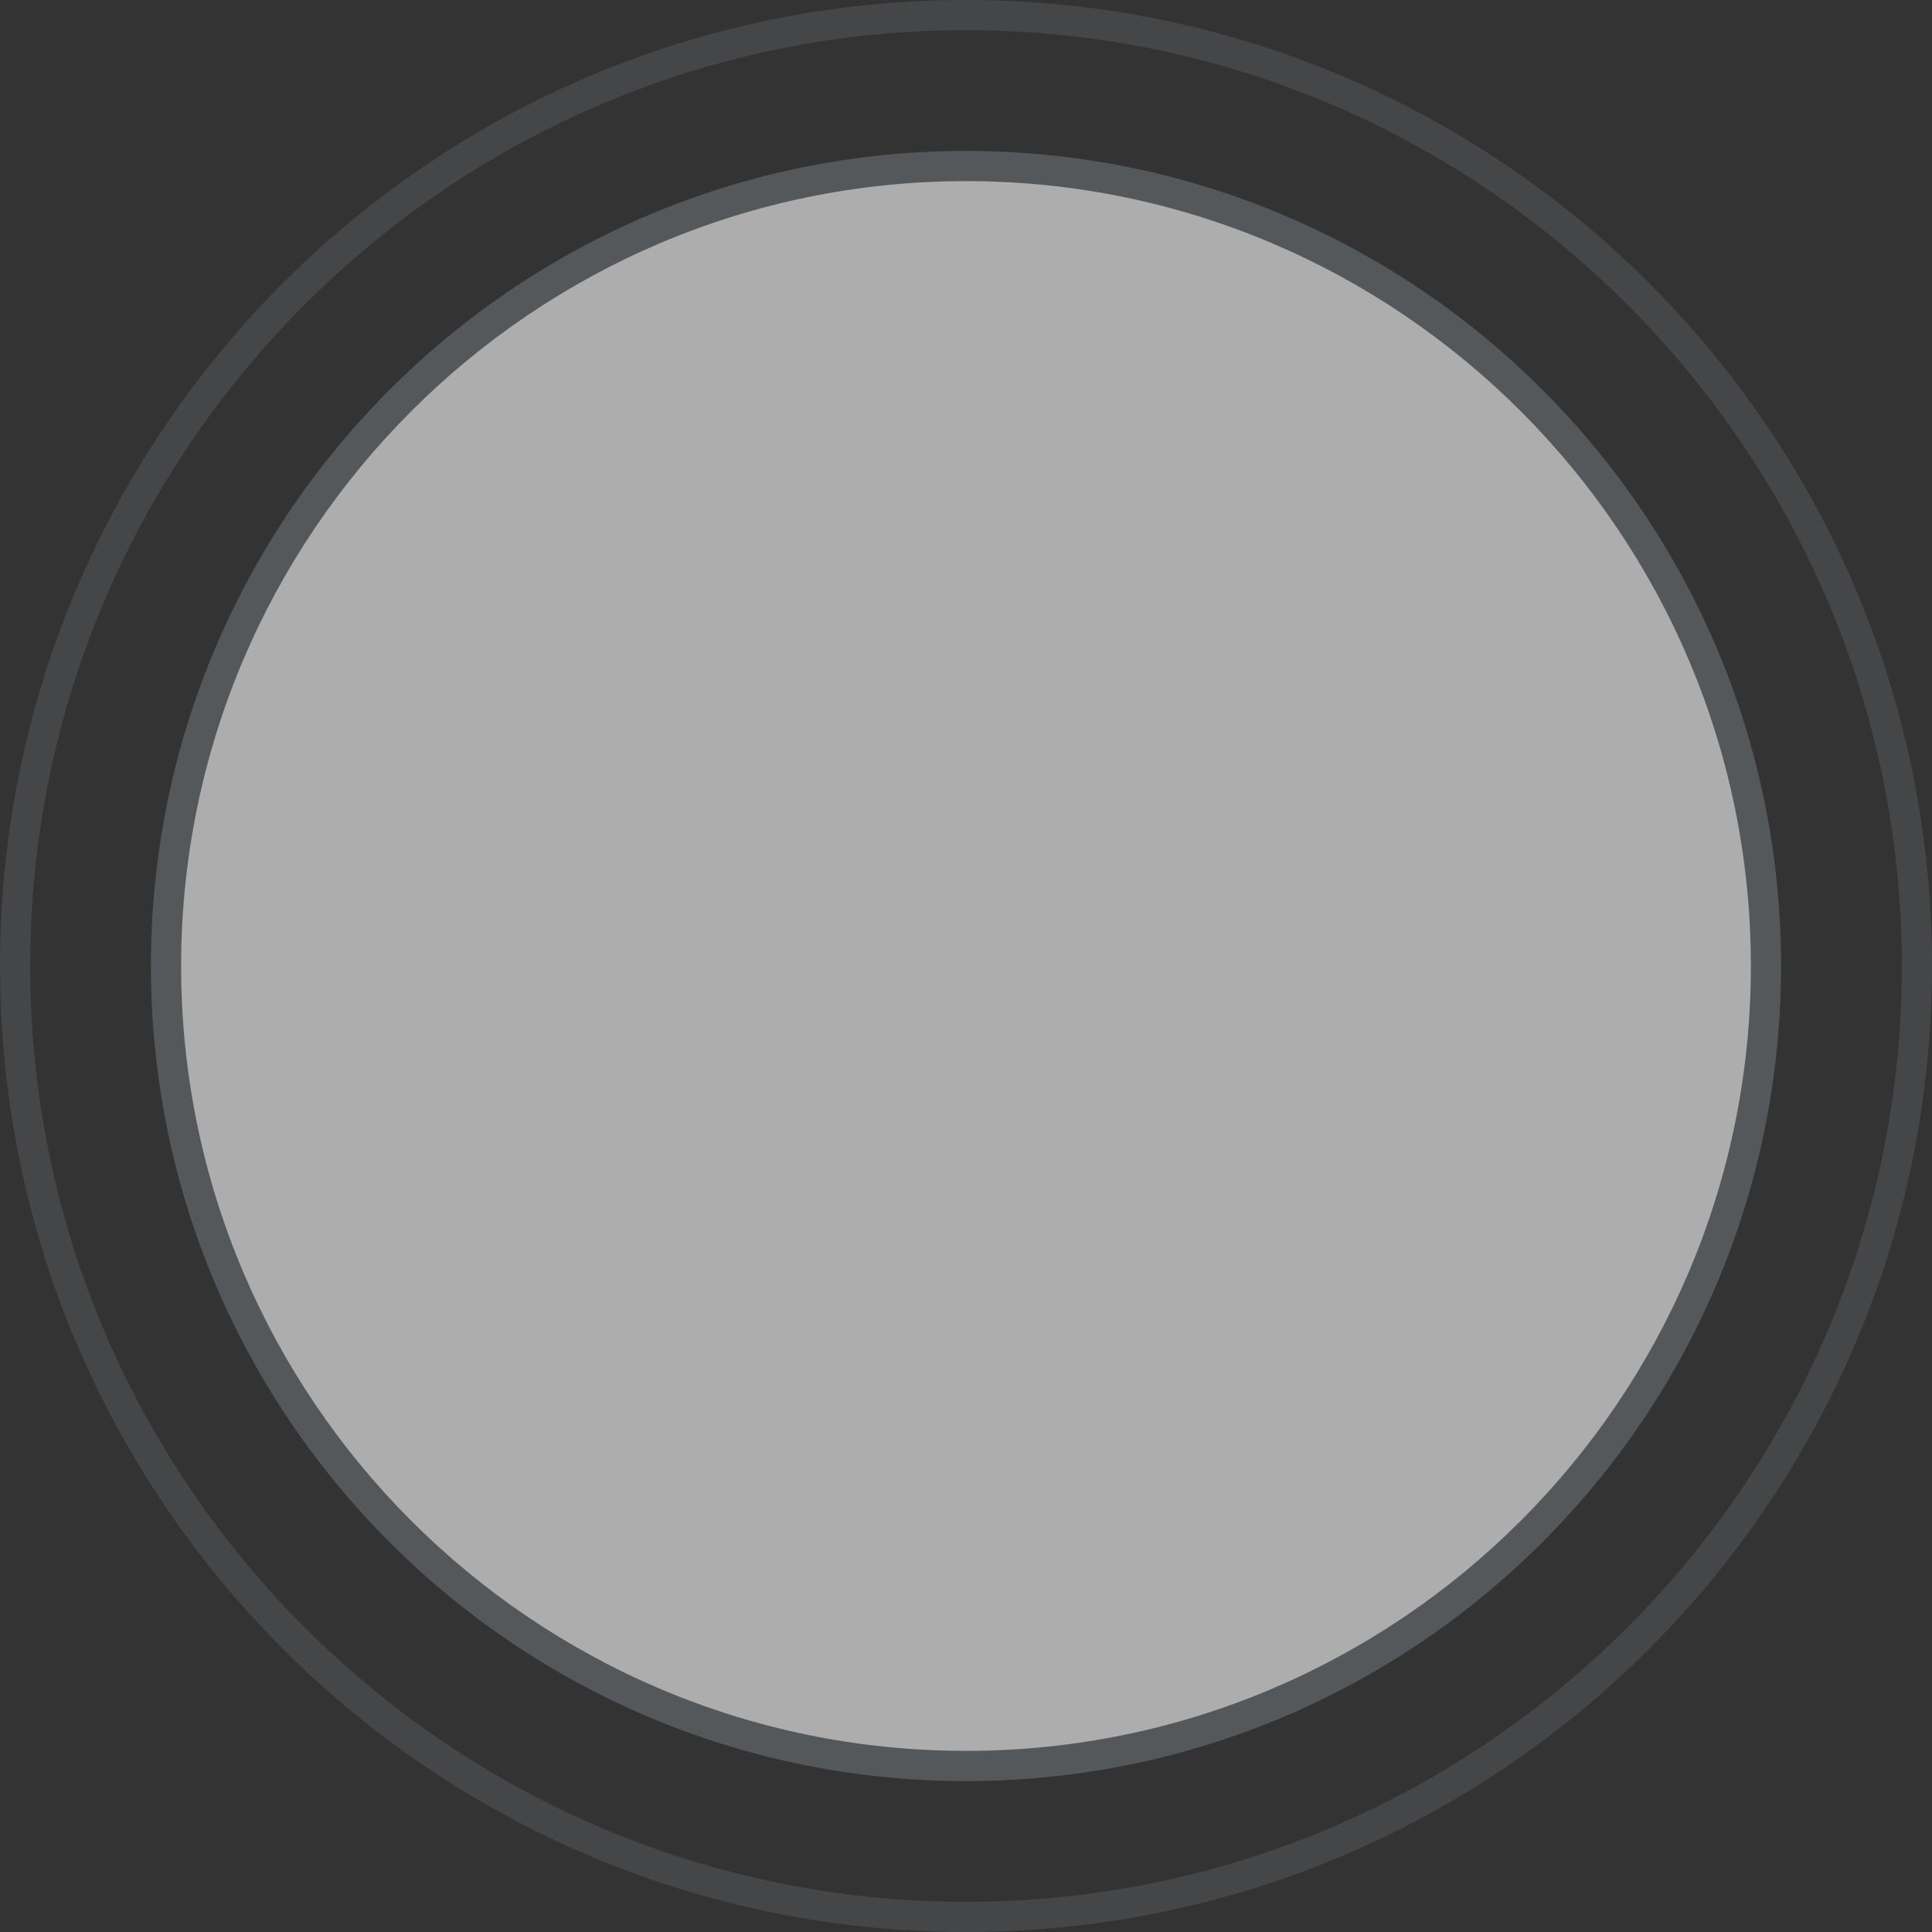 <?xml version="1.0" encoding="UTF-8"?><svg id="Ebene_1" xmlns="http://www.w3.org/2000/svg" viewBox="0 0 64 64"><rect x="0" y="0" width="64" height="64" fill="#333333" stroke="none"/><defs><style>.cls-1{fill:#fff;}.cls-2{fill:#6d7175;}.cls-3{opacity:.6;}.cls-4{opacity:.3;}</style></defs><g class="cls-3"><circle class="cls-1" cx="32" cy="32" r="26.5"/><path class="cls-2" d="M32,6c14.34,0,26,11.66,26,26s-11.66,26-26,26S6,46.34,6,32,17.66,6,32,6m0-1c-14.91,0-27,12.09-27,27s12.09,27,27,27,27-12.09,27-27S46.91,5,32,5h0Z"/></g><g class="cls-4"><path class="cls-2" d="M32,1c17.09,0,31,13.91,31,31s-13.91,31-31,31S1,49.09,1,32,14.91,1,32,1m0-1C14.33,0,0,14.33,0,32s14.33,32,32,32,32-14.33,32-32S49.67,0,32,0h0Z"/></g></svg>